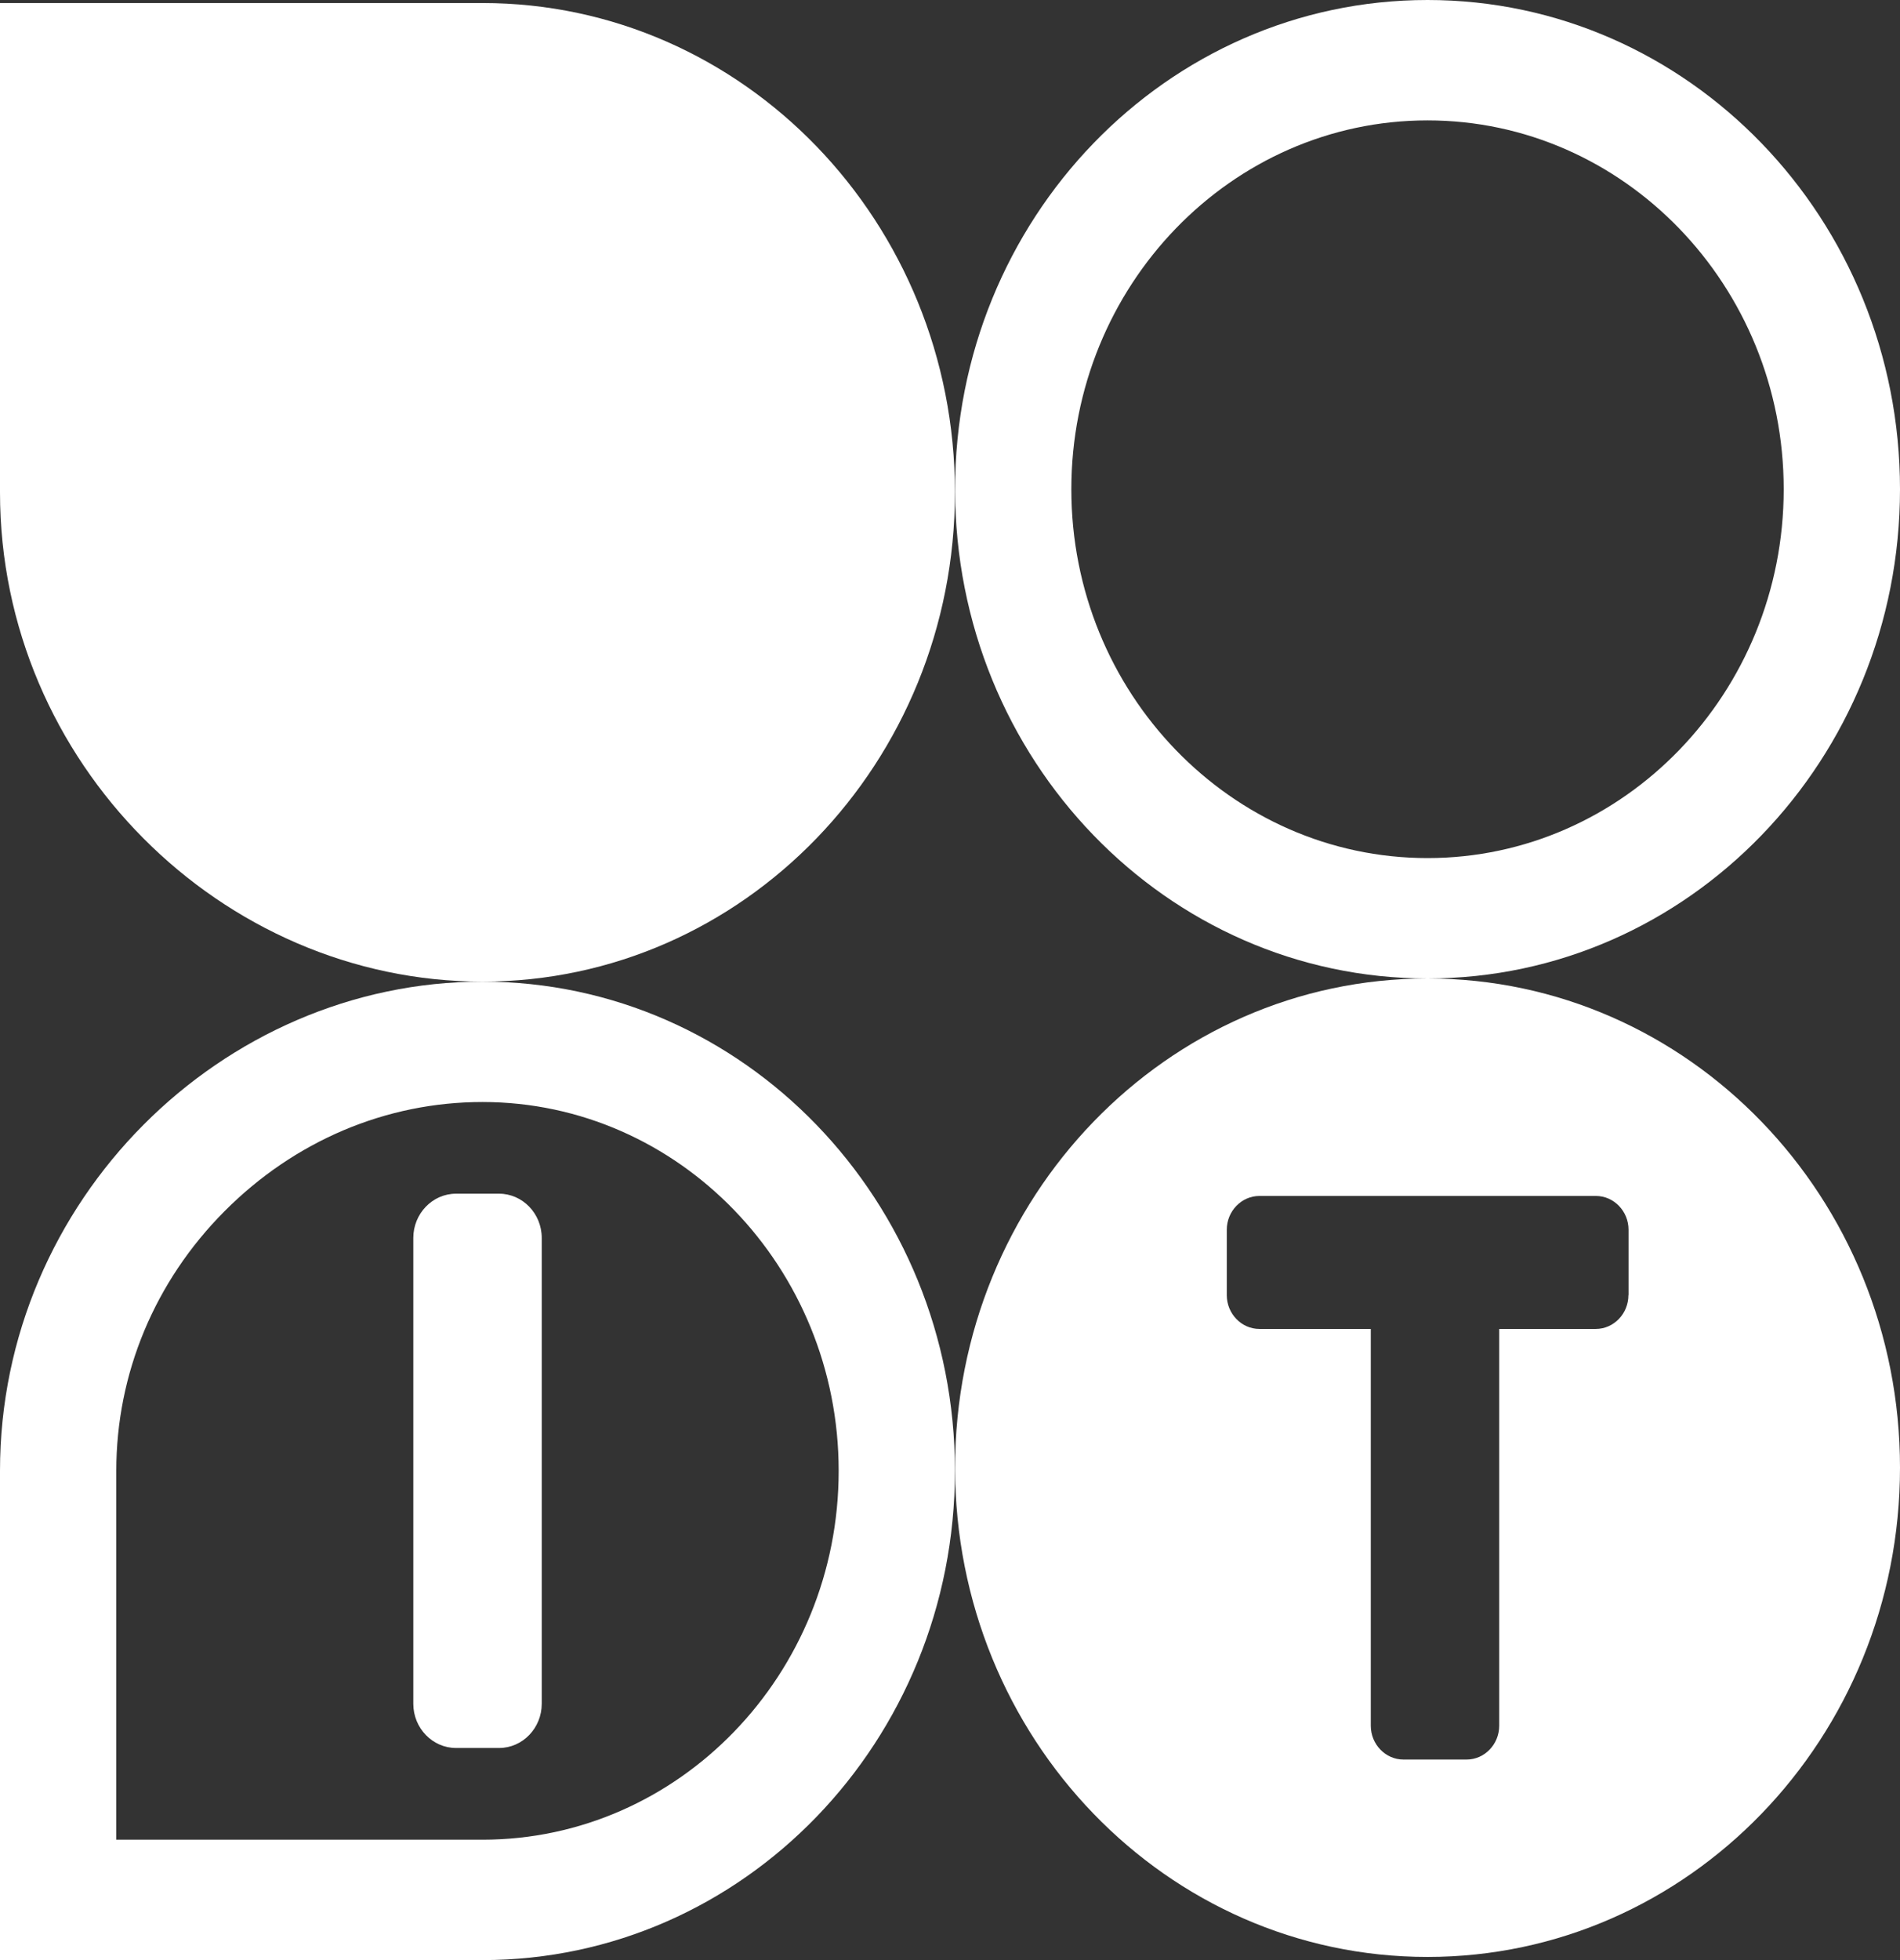 <svg width="64" height="66" viewBox="0 0 64 66" fill="none" xmlns="http://www.w3.org/2000/svg">
<rect x="0" y="0" width="64" height="66" fill="#333333" stroke="none"/>
<g clip-path="url(#clip0_1465_666)">
<path d="M48.085 32.947C39.296 32.947 32.171 40.323 32.171 49.42C32.171 58.519 39.296 65.894 48.085 65.894C56.875 65.894 64 58.519 64 49.42C64 40.323 56.875 32.947 48.085 32.947ZM54.852 43.608C54.852 44.236 54.357 44.748 53.752 44.748H50.5V58.108C50.5 58.735 50.005 59.247 49.4 59.247H47.275C46.669 59.247 46.174 58.735 46.174 58.108V44.748H42.423C41.818 44.748 41.323 44.236 41.323 43.608V41.409C41.323 40.782 41.818 40.27 42.423 40.27H53.756C54.362 40.27 54.856 40.782 54.856 41.409V43.608H54.852Z" fill="white"/>
<path d="M48.085 4.054C54.699 4.054 60.083 9.624 60.083 16.474C60.083 23.323 54.703 28.893 48.085 28.893C41.468 28.893 36.087 23.323 36.087 16.474C36.087 9.624 41.468 4.054 48.085 4.054ZM48.085 0C39.296 0 32.171 7.376 32.171 16.474C32.171 25.572 39.296 32.947 48.085 32.947C56.875 32.947 64 25.572 64 16.474C64 7.376 56.875 0 48.085 0Z" fill="white"/>
<path d="M16.252 0.102H0V16.579C0 25.677 7.462 33.053 16.252 33.053C25.041 33.053 32.166 25.677 32.166 16.579C32.166 7.482 25.041 0.102 16.252 0.102Z" fill="white"/>
<path d="M16.252 37.107C22.865 37.107 28.25 42.676 28.25 49.526C28.25 56.377 22.869 61.946 16.252 61.946H3.917V49.526C3.917 46.254 5.21 43.149 7.561 40.786C9.92 38.415 13.005 37.107 16.252 37.107ZM16.252 33.053C7.462 33.053 0 40.428 0 49.526V66H16.252C25.041 66 32.166 58.624 32.166 49.526C32.166 40.428 25.041 33.053 16.252 33.053ZM18.248 57.37V41.683C18.248 40.861 17.6 40.194 16.811 40.194H15.36C14.566 40.194 13.922 40.866 13.922 41.683V57.37C13.922 58.192 14.571 58.858 15.36 58.858H16.811C17.604 58.858 18.248 58.187 18.248 57.37Z" fill="white"/>
</g>
<defs>
<clipPath id="clip0_1465_666">
<rect width="64" height="66" fill="white"/>
</clipPath>
</defs>
</svg>
